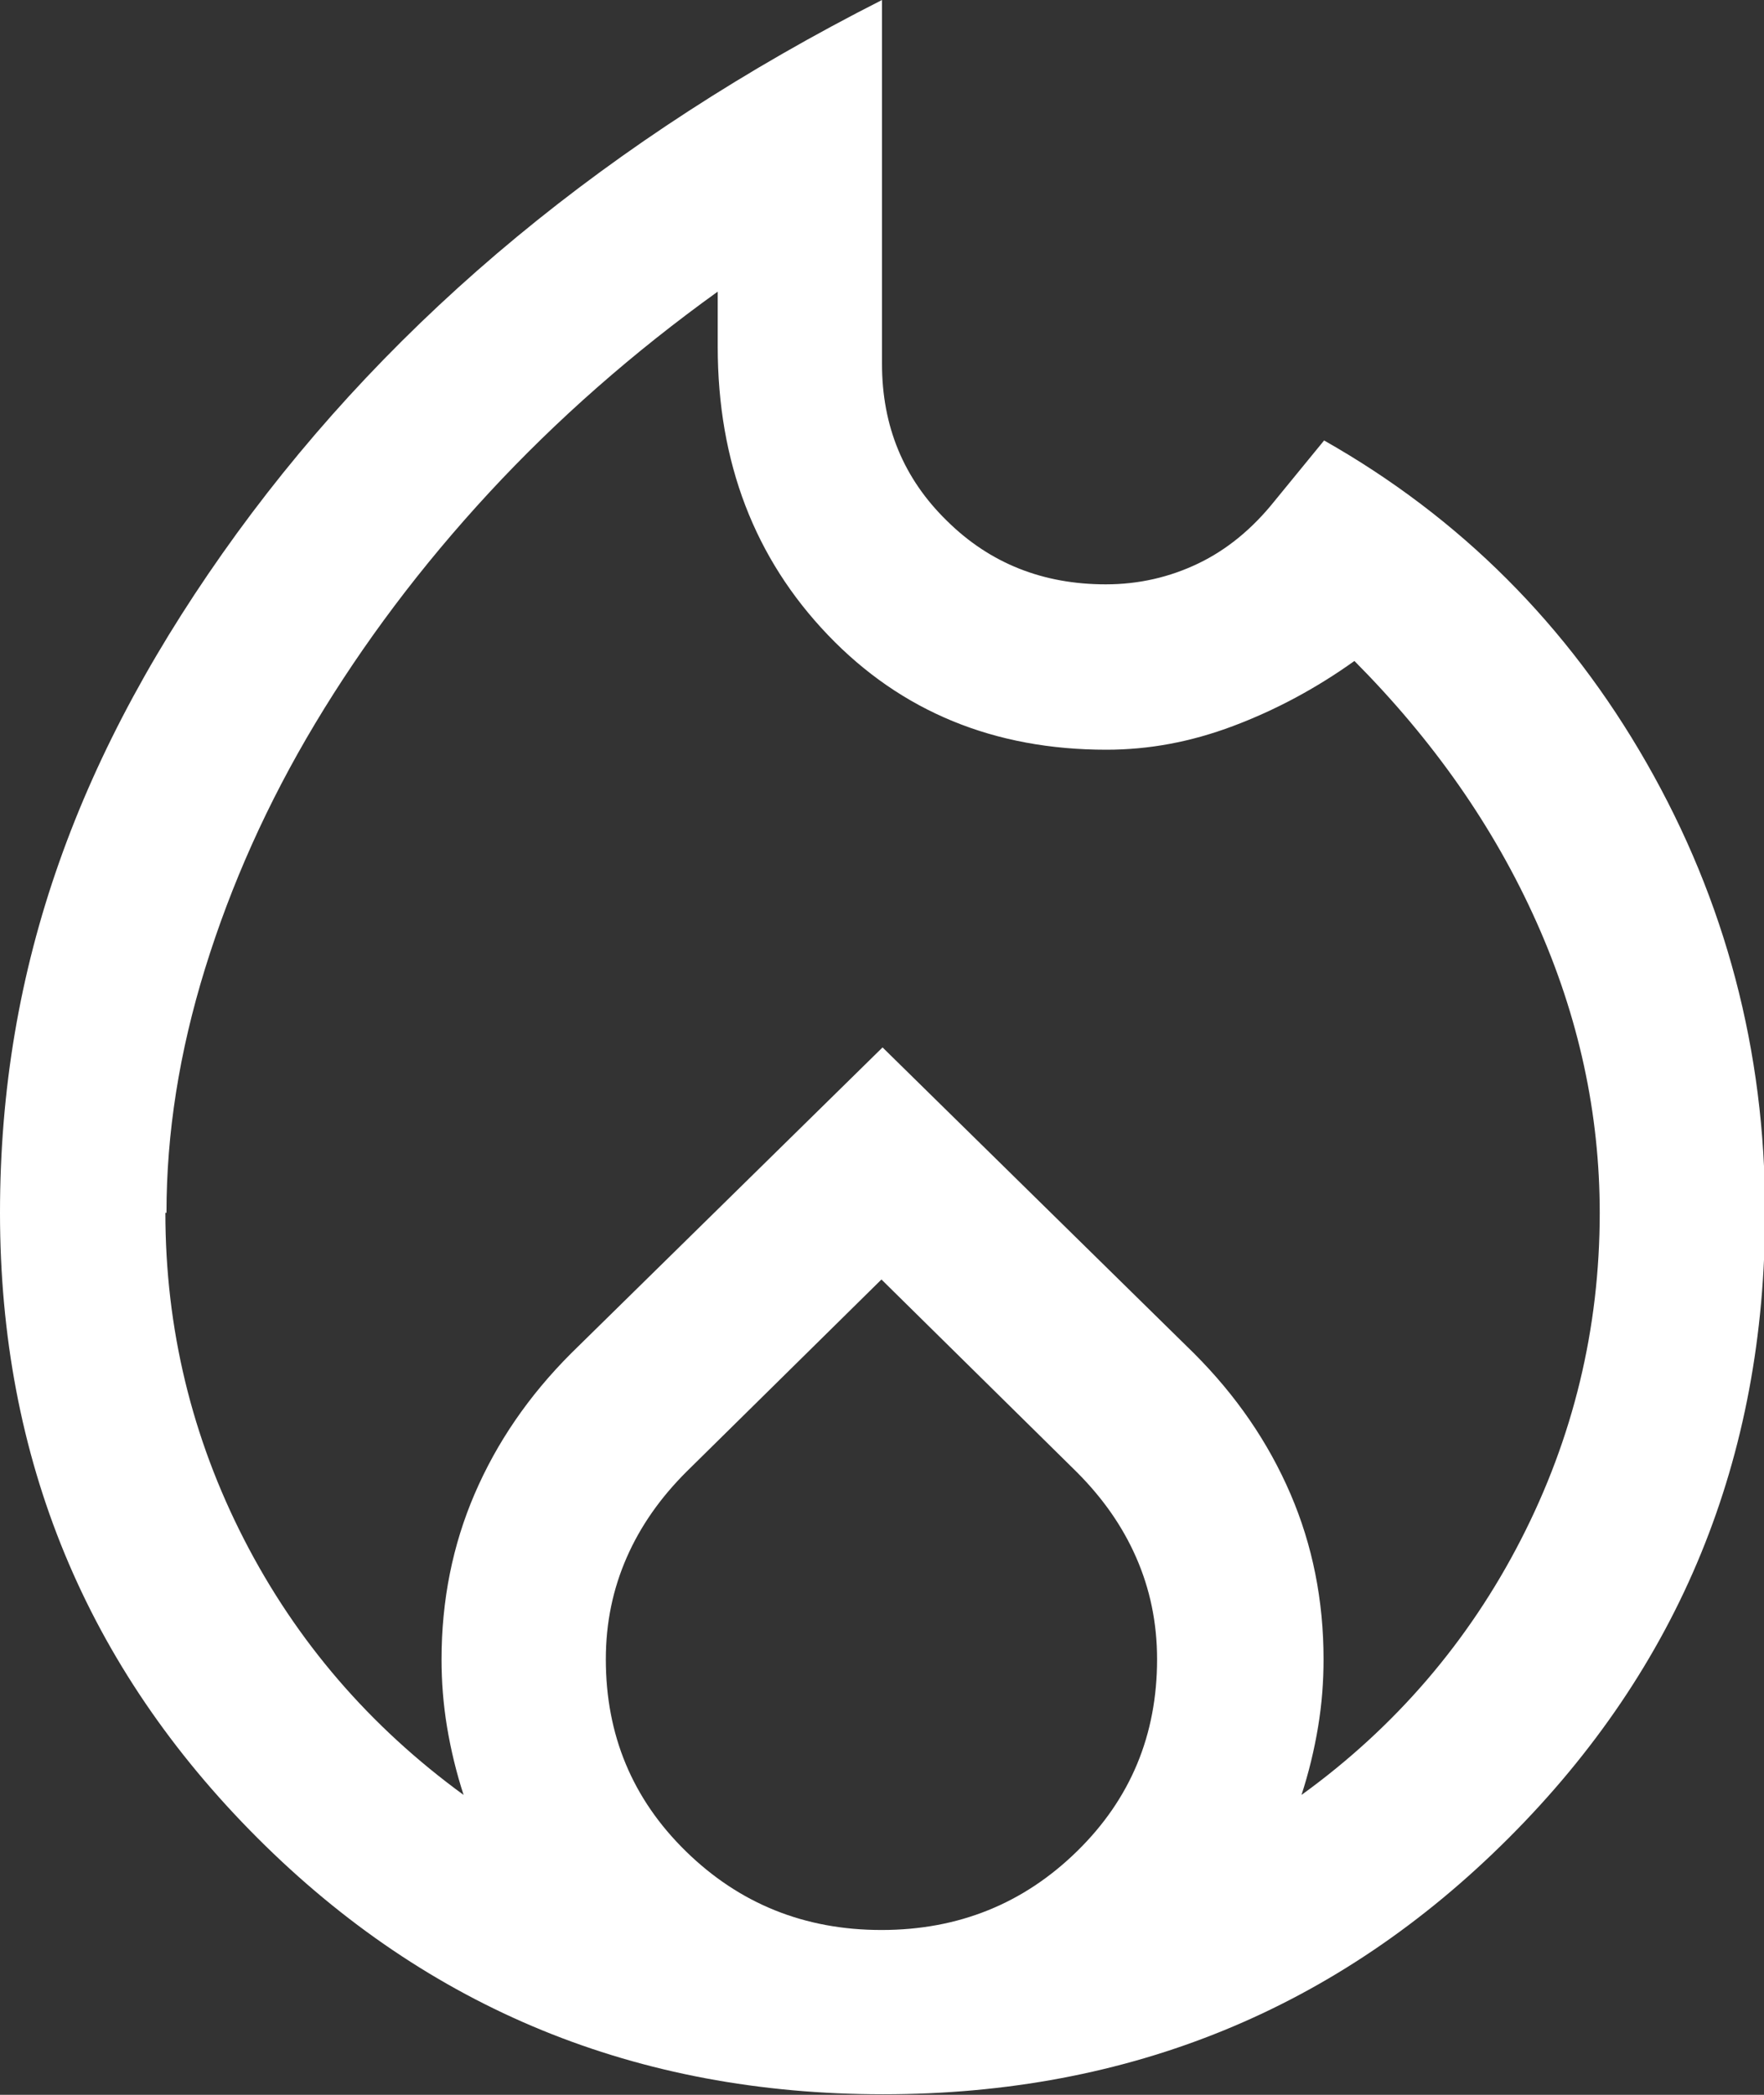 <?xml version="1.0" encoding="UTF-8"?>
<svg id="Capa_1" data-name="Capa 1" xmlns="http://www.w3.org/2000/svg" viewBox="0 0 32 38">
  <rect x="0" y="0" width="32" height="38" fill="#333333" stroke="none"/>
  <defs>
    <style>
      .cls-1 {
        fill: #fff;
      }
    </style>
  </defs>
  <path class="cls-1" d="m3,22c0,2.1.48,4.08,1.43,5.93s2.28,3.39,3.98,4.63c-.13-.4-.23-.81-.3-1.23s-.1-.83-.1-1.23c0-1.07.2-2.07.6-3s.98-1.78,1.75-2.55l5.65-5.55,5.65,5.55c.77.77,1.35,1.62,1.75,2.55s.6,1.93.6,3c0,.4-.03.81-.1,1.23s-.17.83-.3,1.23c1.7-1.23,3.03-2.78,3.98-4.63s1.43-3.83,1.43-5.93c0-1.8-.38-3.56-1.15-5.28s-1.87-3.29-3.3-4.73c-.7.5-1.43.89-2.2,1.18s-1.53.43-2.3.43c-2.03,0-3.72-.69-5.05-2.08s-2-3.13-2-5.23v-1c-1.53,1.1-2.92,2.32-4.15,3.65s-2.28,2.73-3.15,4.18-1.53,2.93-2,4.45-.7,2.99-.7,4.43Zm13,1.2l-3.55,3.5c-.47.47-.83.98-1.08,1.55s-.38,1.18-.38,1.85c0,1.37.48,2.53,1.45,3.48s2.15,1.43,3.55,1.43,2.58-.48,3.55-1.43,1.45-2.11,1.45-3.48c0-.67-.13-1.28-.38-1.85s-.61-1.08-1.08-1.55l-3.55-3.5Zm0-23.2v6.6c0,1.13.39,2.08,1.18,2.85.78.77,1.74,1.15,2.88,1.15.6,0,1.16-.13,1.68-.38s.98-.63,1.38-1.13l.9-1.1c2.47,1.4,4.42,3.35,5.85,5.85s2.15,5.22,2.15,8.15c0,4.47-1.55,8.25-4.65,11.35s-6.88,4.65-11.35,4.65-8.25-1.55-11.35-4.65S0,26.47,0,22s1.43-8.38,4.3-12.33C7.17,5.73,11.07,2.5,16,0Z"/>
</svg>
